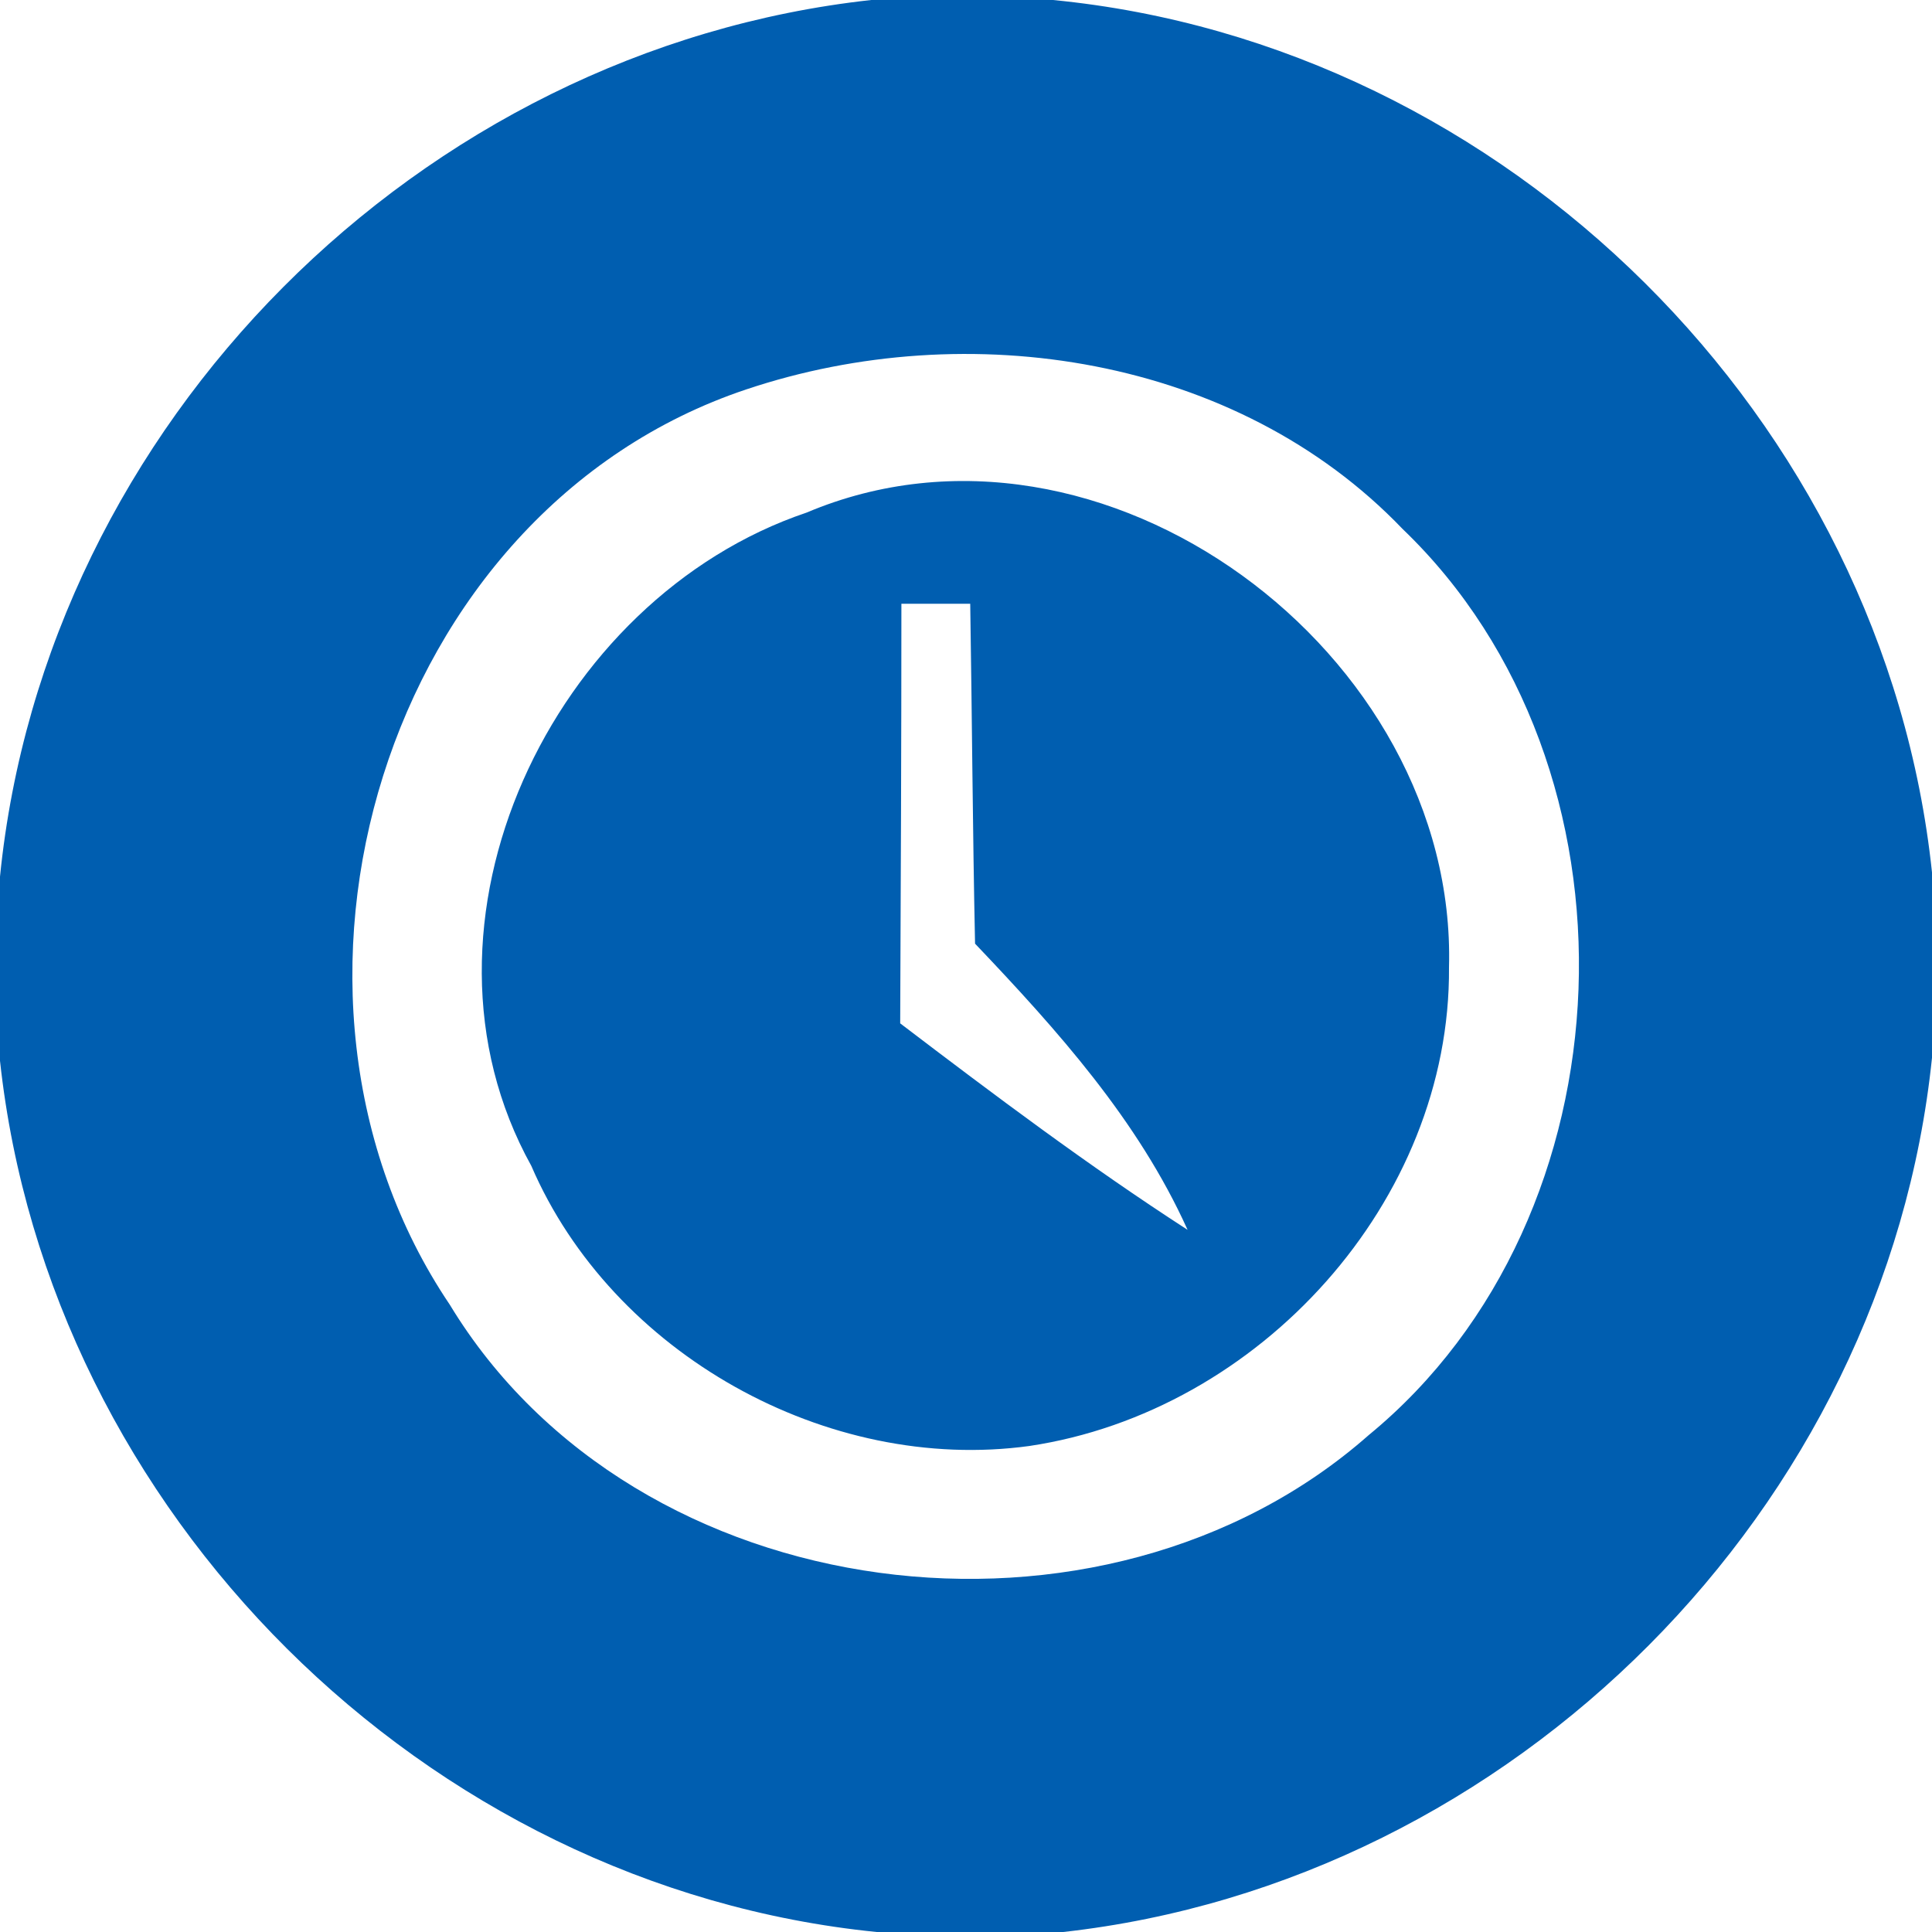 <svg xmlns:xlink="http://www.w3.org/1999/xlink" xmlns="http://www.w3.org/2000/svg" width="32" height="32"><defs><symbol viewBox="0 0 32 32">
    <path d="M14.43 0h3.01C24.96.73 31.21 6.95 32 14.45v3.07c-.77 7.47-6.94 13.65-14.39 14.48h-3.09C7.03 31.25.81 25.05 0 17.57v-3.05C.75 7.02 6.95.82 14.43 0m-2.07 6.45c-6.01 2.01-8.39 10-4.91 15.16 3.08 5.08 10.82 6.04 15.22 2.16 4.41-3.62 4.67-11.07.56-15.01-2.75-2.87-7.2-3.54-10.87-2.31zm1 2.04c4.9-2.07 10.78 2.33 10.64 7.53.03 3.88-3.14 7.36-6.95 7.93-3.35.46-6.91-1.53-8.25-4.64-2.23-4.02.35-9.4 4.56-10.82M14.93 10c0 2.32-.01 4.63-.02 6.95 1.55 1.18 3.12 2.36 4.76 3.42-.82-1.82-2.16-3.31-3.52-4.74-.04-1.88-.05-3.76-.08-5.63h-1.14z"></path>
</symbol></defs><g fill="#005EB0">
    <path d="M14.43 0h3.01C24.96.73 31.21 6.95 32 14.45v3.07c-.77 7.47-6.94 13.65-14.39 14.48h-3.09C7.03 31.25.81 25.05 0 17.57v-3.05C.75 7.02 6.95.82 14.43 0m-2.07 6.45c-6.01 2.01-8.39 10-4.91 15.16 3.08 5.08 10.82 6.04 15.22 2.16 4.41-3.62 4.67-11.07.56-15.01-2.75-2.87-7.2-3.54-10.87-2.31zm1 2.04c4.9-2.07 10.78 2.33 10.64 7.53.03 3.88-3.14 7.36-6.95 7.93-3.35.46-6.91-1.53-8.25-4.64-2.23-4.02.35-9.4 4.56-10.82M14.93 10c0 2.32-.01 4.63-.02 6.95 1.55 1.18 3.12 2.36 4.76 3.42-.82-1.82-2.16-3.31-3.52-4.74-.04-1.88-.05-3.76-.08-5.63h-1.14z"></path>
</g></svg>